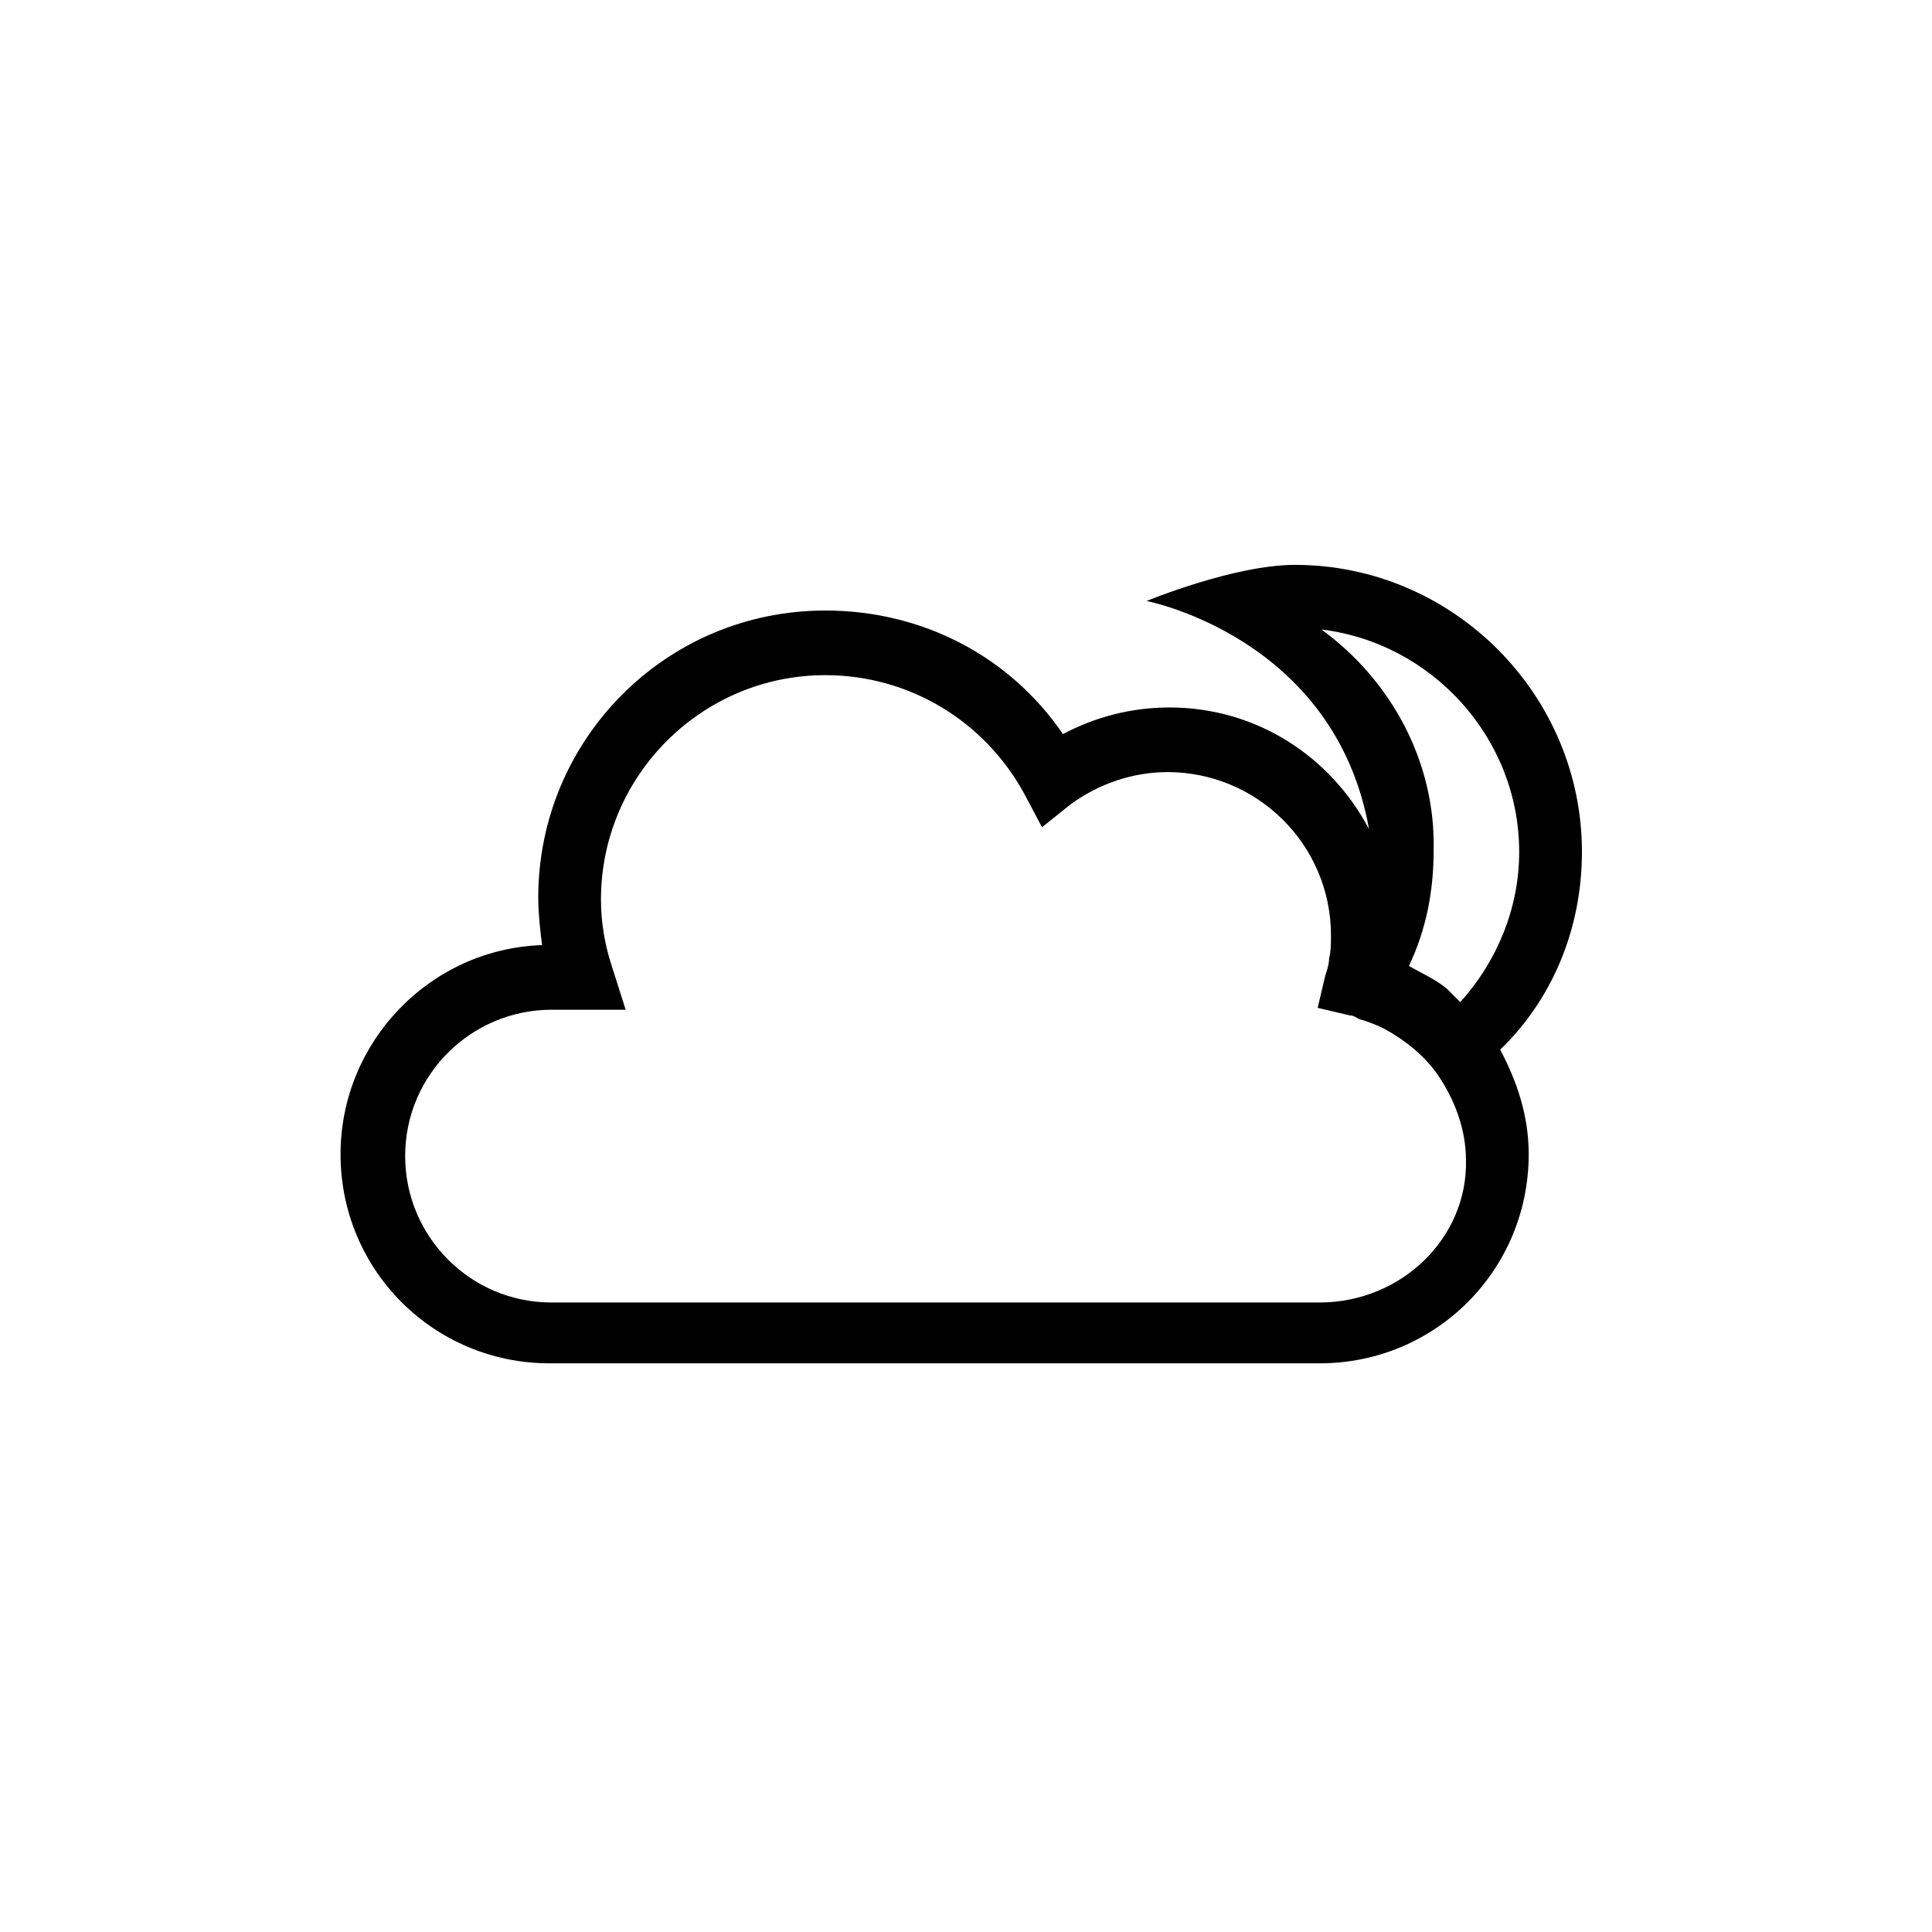 <?xml version="1.0" encoding="UTF-8"?>
<!-- The Best Svg Icon site in the world: iconSvg.co, Visit us! https://iconsvg.co -->
<svg fill="#000000" width="800px" height="800px" version="1.1" viewBox="144 144 512 512" xmlns="http://www.w3.org/2000/svg">
 <path d="m563.23 369.77c0-41.816-34.258-76.074-76.074-76.074-16.121 0-39.297 9.574-39.297 9.574s49.879 9.574 58.945 60.457c-10.078-19.145-29.727-32.242-52.898-32.242-10.078 0-19.648 2.519-28.215 7.055-14.105-20.656-37.281-32.746-62.977-32.746-42.32 0-76.074 34.258-76.074 76.074 0 4.031 0.504 8.566 1.008 12.594-29.727 1.008-53.402 25.695-53.402 55.418 0 30.73 24.688 55.418 55.418 55.418h204.04c30.73 0 55.418-24.688 55.418-55.418 0-10.078-3.023-19.145-7.559-27.711 13.602-13.102 21.664-31.742 21.664-52.398zm-69.023-58.945c29.223 3.527 52.395 28.719 52.395 58.945 0 15.113-6.047 29.223-15.617 39.801l-3.527-3.527c-3.023-2.519-6.551-4.031-10.078-6.047 4.535-9.574 6.551-19.648 6.551-30.73 0.508-23.176-11.082-44.84-29.723-58.441zm-0.504 178.35h-203.54c-21.664 0-38.793-17.633-38.793-38.793 0-21.664 17.633-38.793 38.793-38.793h19.648l-3.527-11.082c-2.016-6.047-3.023-12.09-3.023-18.137 0-32.746 26.703-59.449 59.449-59.449 22.168 0 42.32 12.09 52.898 31.738l4.535 8.566 7.559-6.047c7.559-5.543 16.625-8.566 25.695-8.566 23.68 0 43.328 19.145 43.328 43.328 0 2.016 0 4.031-0.504 6.047 0 1.512-0.504 3.023-1.008 4.535l-2.016 8.566 8.566 2.016c1.008 0 1.512 0.504 2.519 1.008 2.016 0.504 4.535 1.512 6.551 2.519 5.543 3.023 10.578 7.055 14.105 12.09 4.535 6.551 7.559 14.609 7.559 22.672 0.5 20.652-17.133 37.781-38.797 37.781z"/>
</svg>